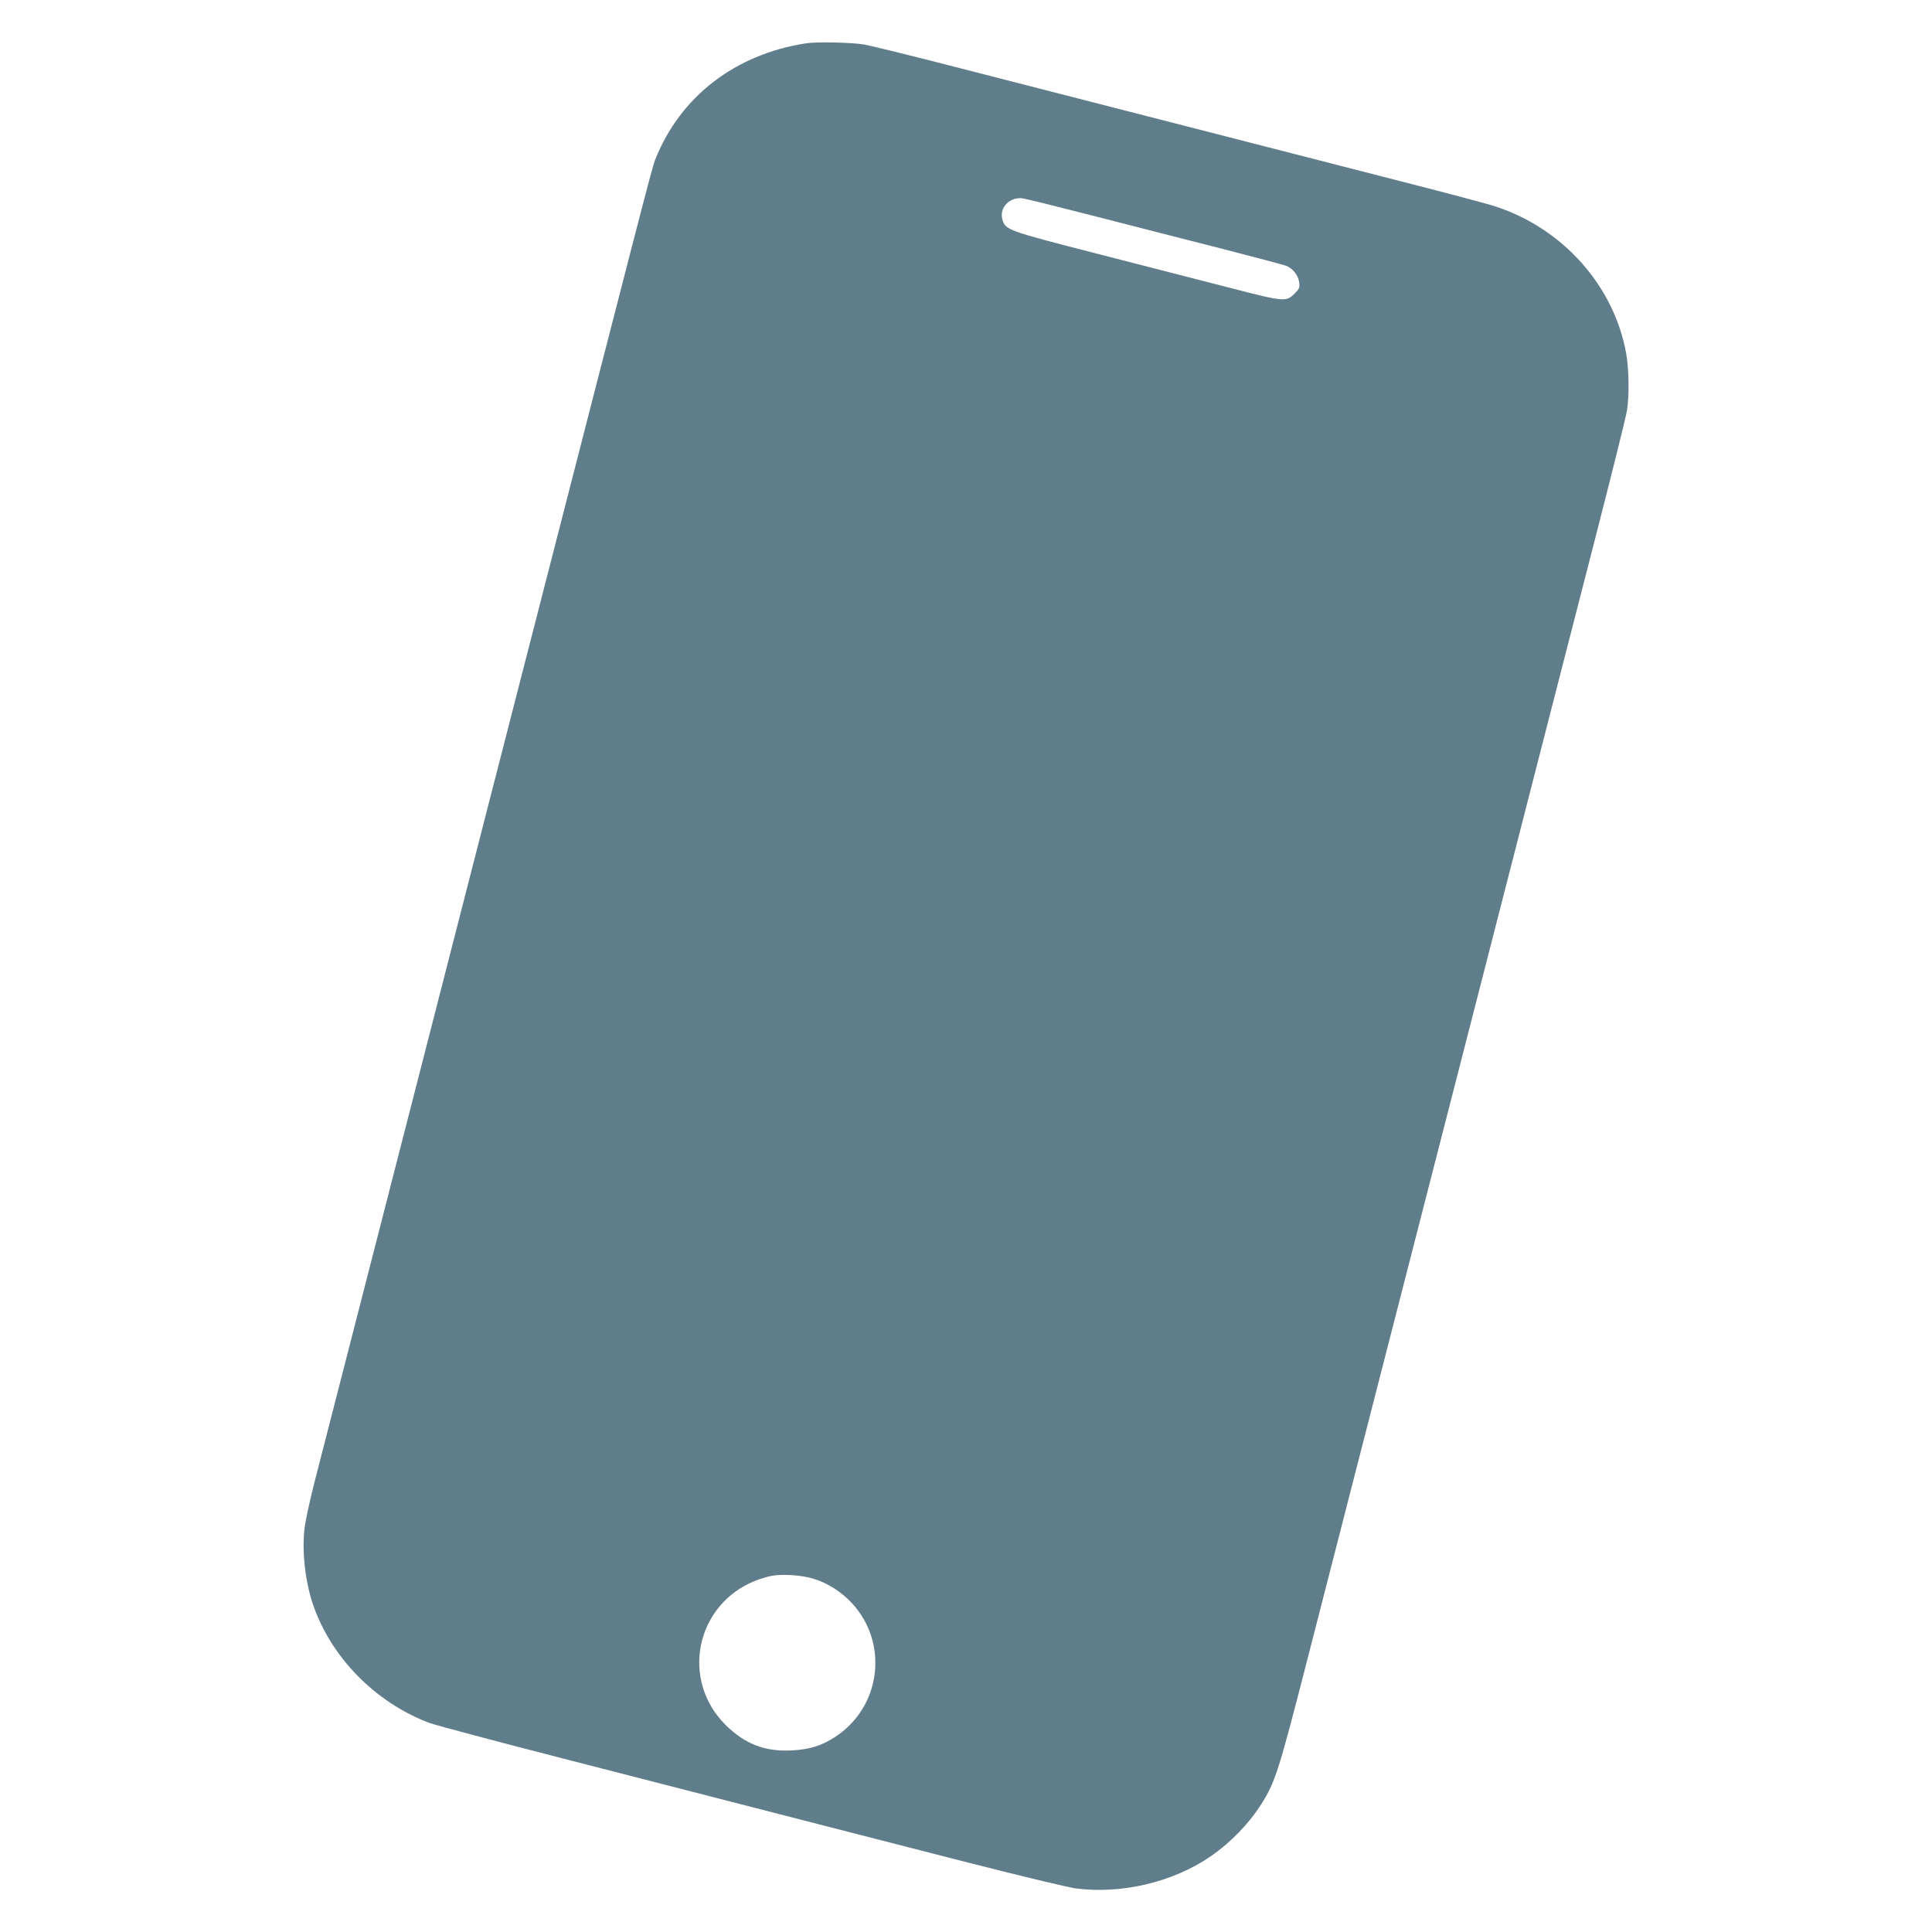 <?xml version="1.0" standalone="no"?>
<!DOCTYPE svg PUBLIC "-//W3C//DTD SVG 20010904//EN"
 "http://www.w3.org/TR/2001/REC-SVG-20010904/DTD/svg10.dtd">
<svg version="1.0" xmlns="http://www.w3.org/2000/svg"
 width="1280pt" height="1280pt" viewBox="0 0 1280 1280"
 preserveAspectRatio="xMidYMid meet">
<g transform="translate(0,1280) scale(0.1,-0.1)"
fill="#607d8b" stroke="none">
<path d="M5340 12513 c-470 -72 -835 -354 -1000 -773 -20 -51 -73 -257 -874
-3375 -52 -203 -158 -615 -235 -915 -77 -300 -248 -968 -381 -1485 -133 -517
-283 -1104 -335 -1305 -162 -629 -382 -1487 -434 -1690 -27 -107 -55 -235 -62
-285 -20 -152 1 -355 53 -510 118 -352 413 -654 773 -790 39 -14 464 -128 945
-251 1683 -433 1960 -504 2600 -668 355 -91 686 -170 735 -177 305 -40 646 41
894 211 134 92 255 217 338 348 92 146 114 215 304 955 99 386 225 875 279
1087 159 619 450 1753 710 2765 133 517 283 1104 335 1305 176 686 373 1455
579 2255 113 440 210 829 215 865 16 94 13 272 -4 372 -79 452 -419 835 -870
981 -44 15 -316 87 -605 161 -1665 427 -2503 642 -2966 761 -286 74 -560 141
-608 150 -81 14 -317 19 -386 8z m1920 -1147 c245 -63 623 -160 840 -215 217
-56 407 -106 421 -112 44 -17 80 -63 86 -108 5 -36 2 -44 -29 -75 -57 -57 -66
-57 -433 38 -181 46 -577 148 -880 226 -596 153 -605 157 -624 227 -22 77 49
150 134 139 22 -3 240 -57 485 -120z m-1869 -9026 c94 -29 183 -86 253 -161
247 -267 193 -690 -113 -888 -90 -58 -169 -82 -286 -88 -177 -9 -309 42 -436
167 -302 298 -202 796 192 956 32 13 83 28 112 34 73 13 203 4 278 -20z"/>
</g>
</svg>
